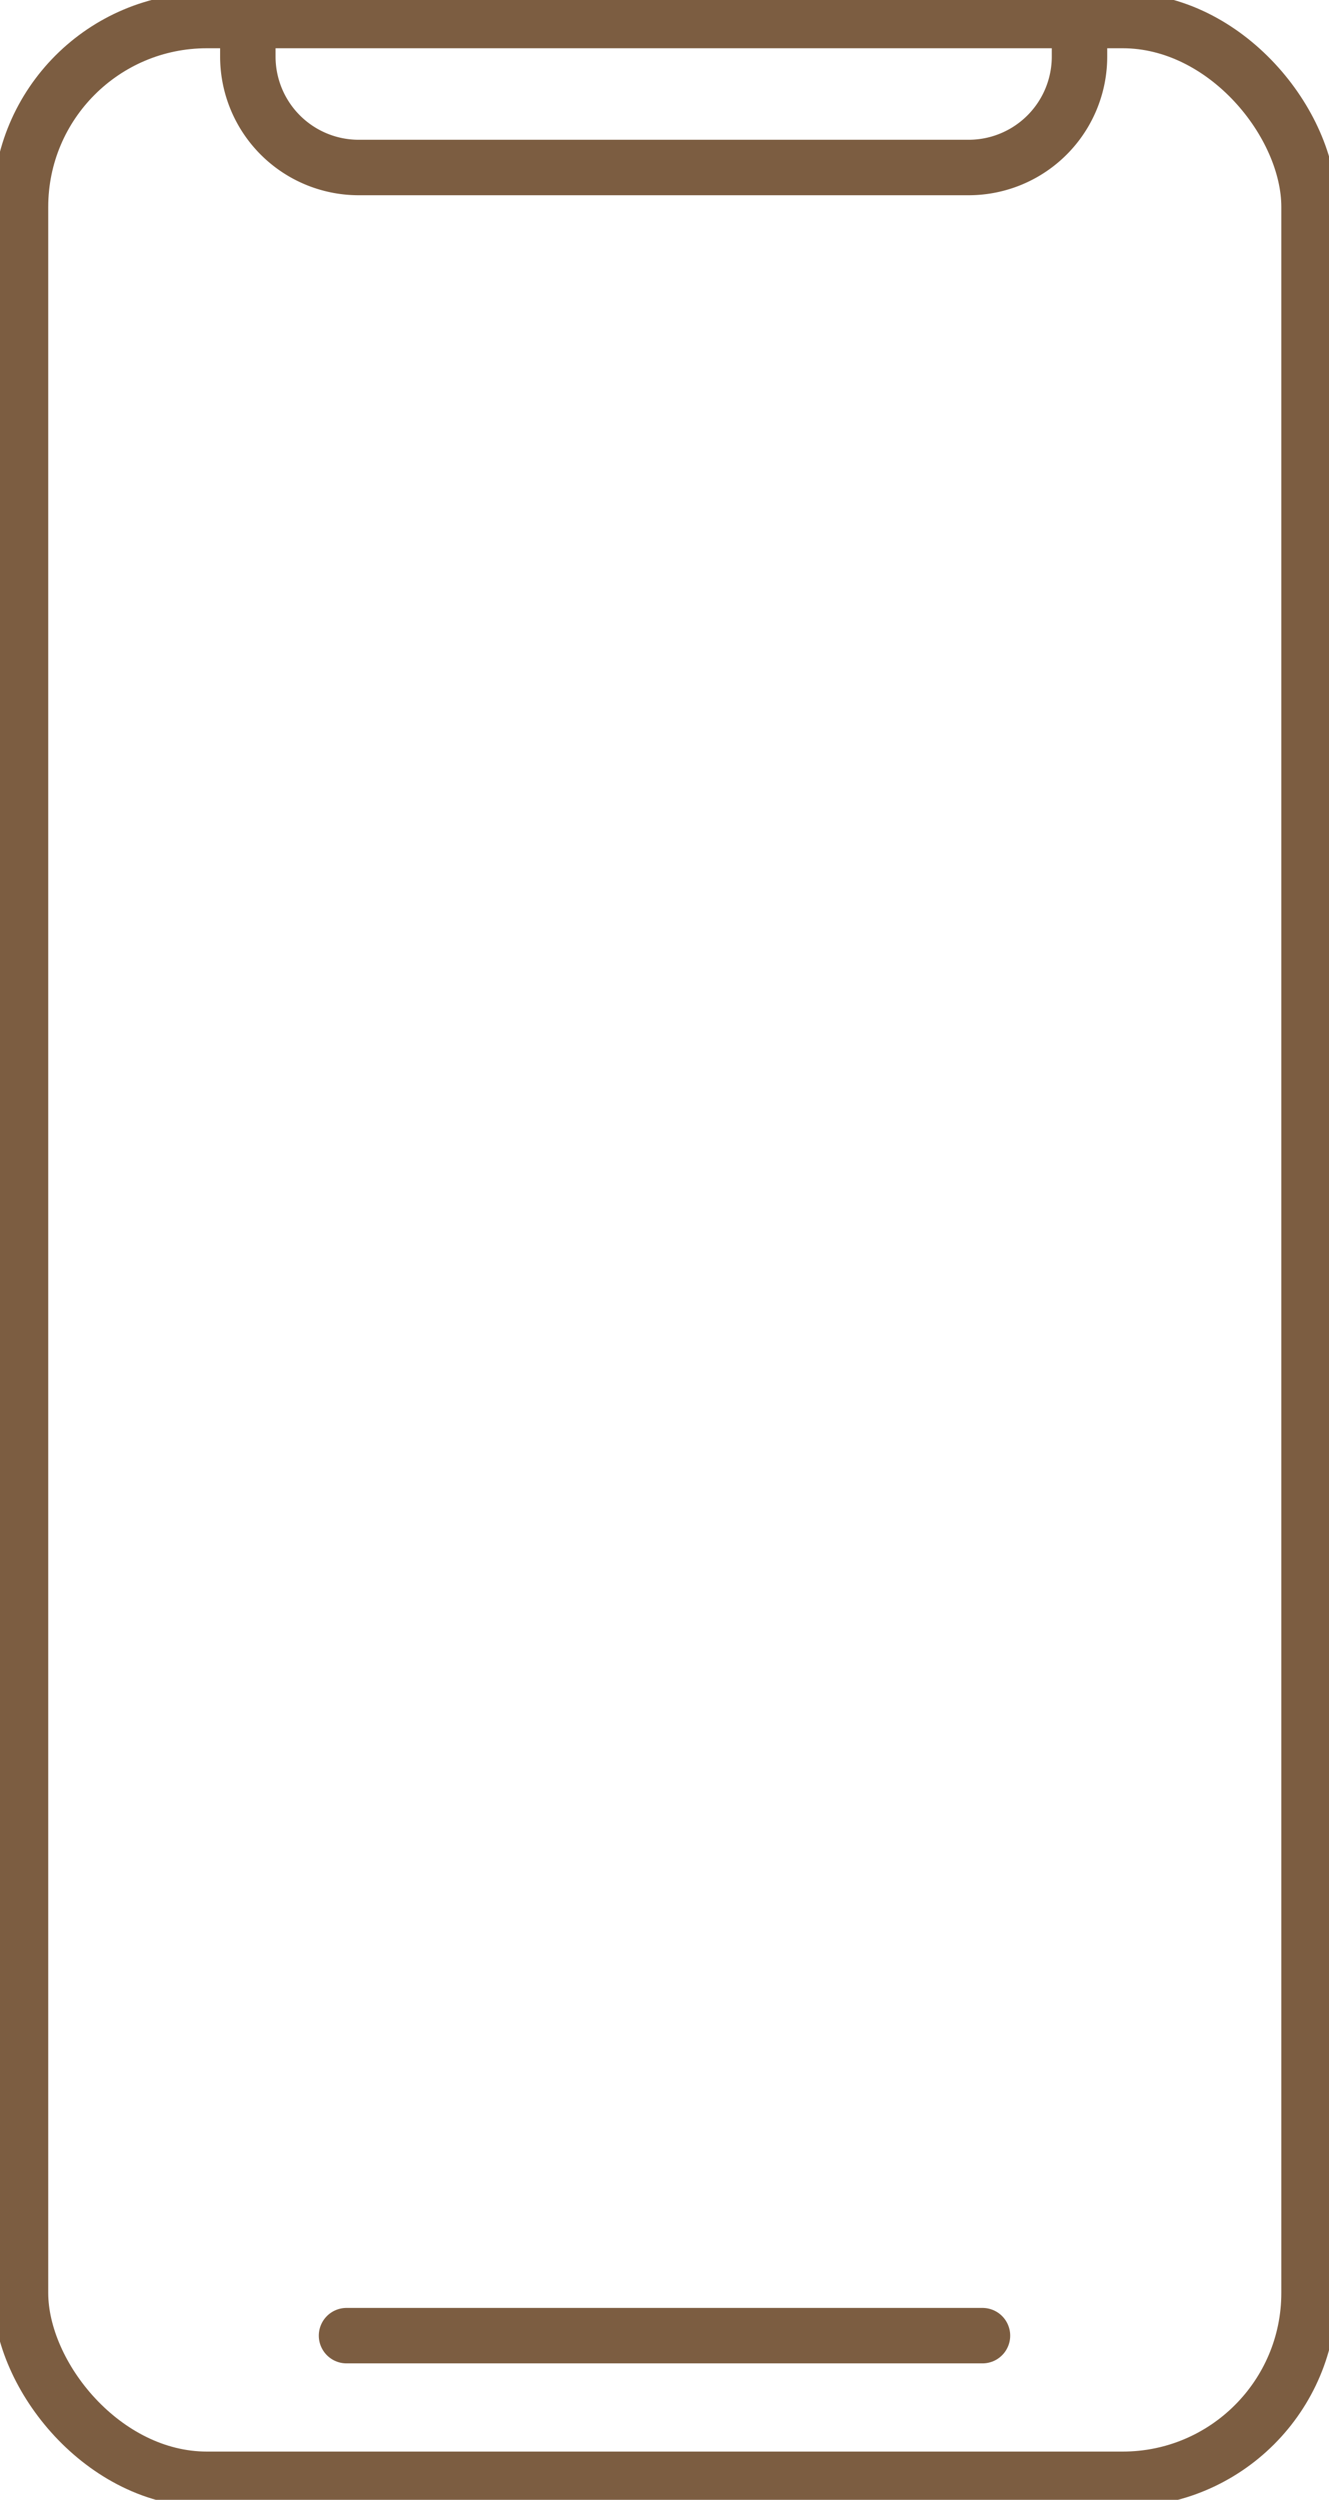 <svg xmlns="http://www.w3.org/2000/svg" xmlns:xlink="http://www.w3.org/1999/xlink" viewBox="0 0 23.97 45.07"><defs><style>.cls-1,.cls-3{fill:none;}.cls-2{clip-path:url(#clip-path);}.cls-3{stroke:#7c5d41;stroke-linecap:round;stroke-linejoin:round;stroke-width:1px;}</style><clipPath id="clip-path" transform="translate(-15.73 -3.42)"><rect class="cls-1" width="55.43" height="51.92"/></clipPath></defs><g id="Layer_2" data-name="Layer 2"><g id="Layer_1-2" data-name="Layer 1"><g class="cls-2"><rect class="cls-3" x="0.37" y="0.37" width="23.24" height="44.33" rx="3.36"/></g><line class="cls-3" x1="6.25" y1="42.11" x2="17.72" y2="42.11"/><g class="cls-2"><path class="cls-3" d="M35.2,3.79v.65a2,2,0,0,1-2,2h-11a2,2,0,0,1-2-2V3.79" transform="translate(-15.73 -3.42)"/></g></g></g></svg>